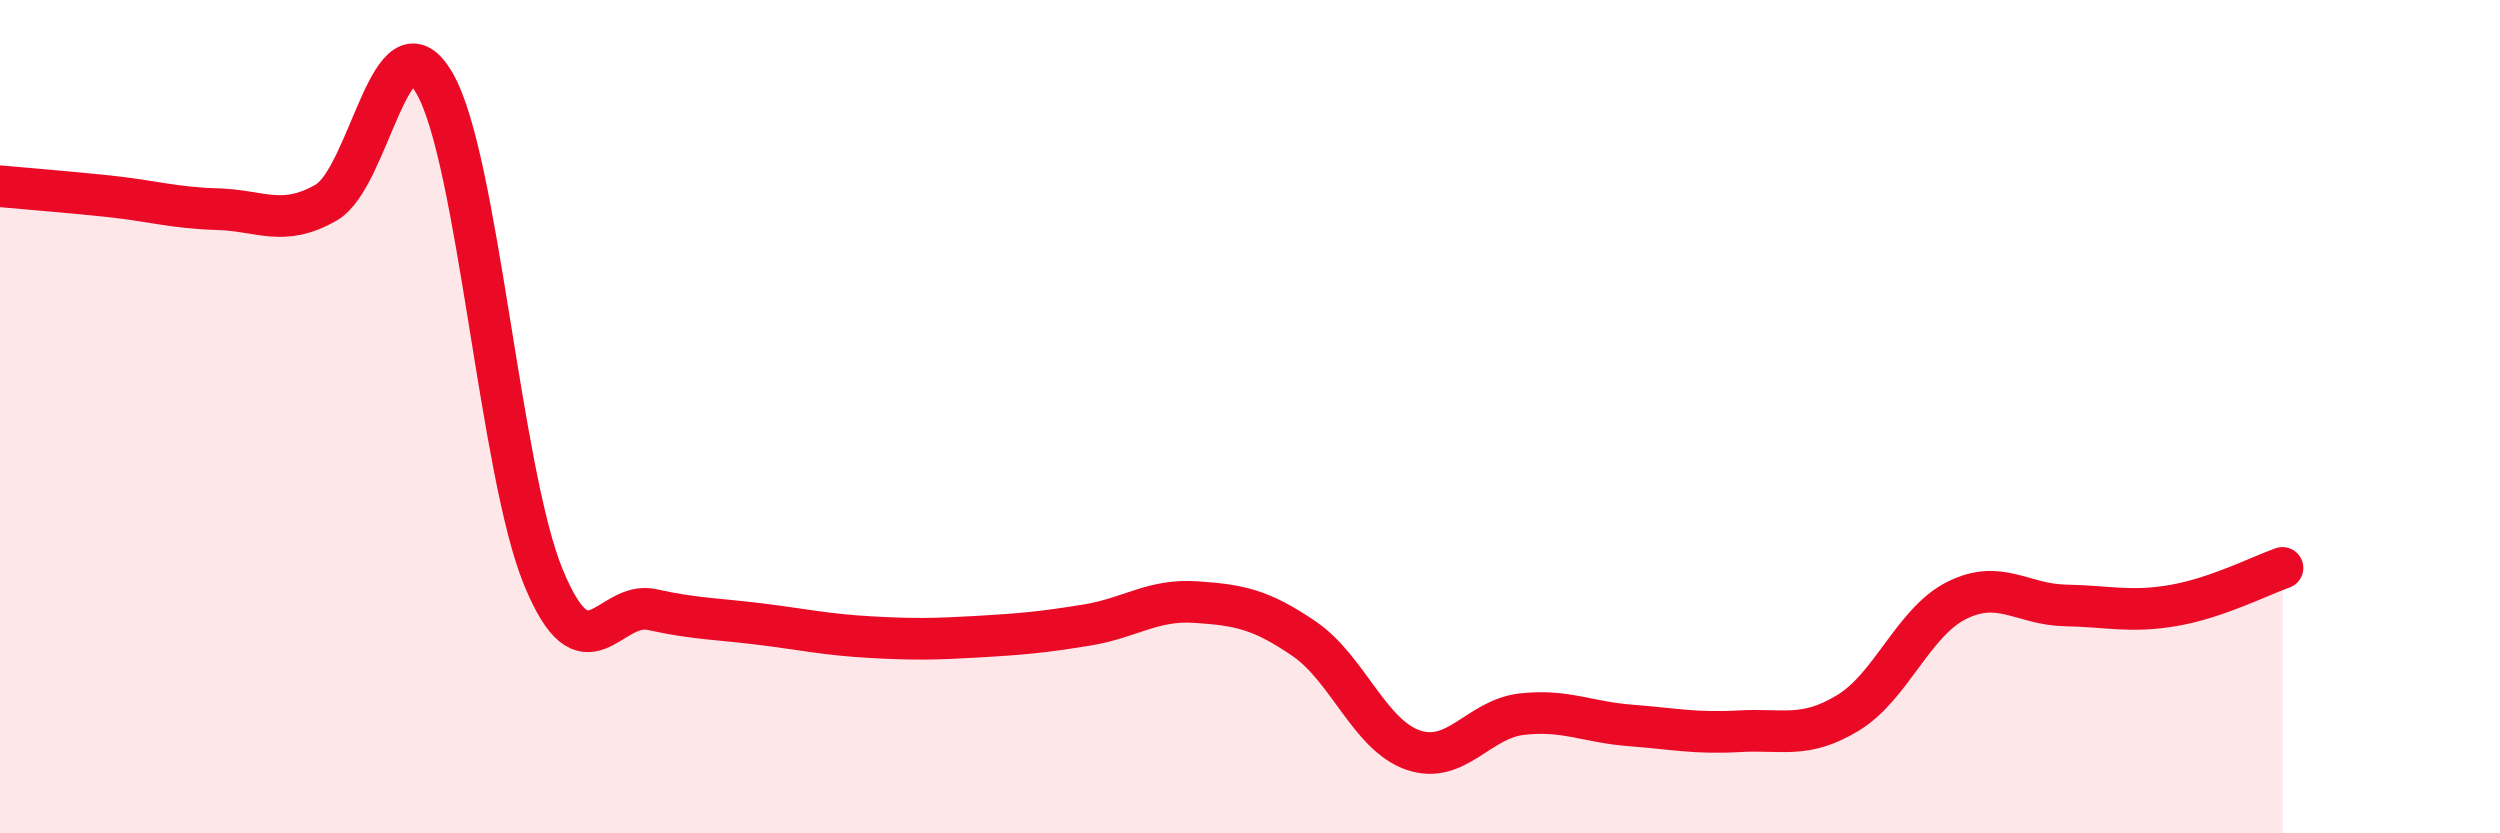 
    <svg width="60" height="20" viewBox="0 0 60 20" xmlns="http://www.w3.org/2000/svg">
      <path
        d="M 0,4.47 C 0.52,4.52 1.57,4.6 2.61,4.71 C 3.65,4.82 4.18,4.99 5.22,5.02 C 6.26,5.05 6.79,5.46 7.83,4.86 C 8.87,4.26 9.39,0.2 10.43,2 C 11.47,3.8 12,11.32 13.04,13.85 C 14.08,16.38 14.61,14.4 15.65,14.63 C 16.69,14.86 17.22,14.85 18.26,14.98 C 19.3,15.11 19.83,15.23 20.87,15.29 C 21.91,15.35 22.44,15.34 23.48,15.28 C 24.52,15.22 25.05,15.17 26.09,15 C 27.13,14.83 27.66,14.38 28.7,14.45 C 29.74,14.52 30.26,14.62 31.3,15.33 C 32.34,16.04 32.87,17.64 33.91,18 C 34.95,18.36 35.48,17.26 36.52,17.14 C 37.56,17.02 38.09,17.33 39.13,17.41 C 40.17,17.49 40.7,17.61 41.74,17.55 C 42.78,17.49 43.31,17.74 44.35,17.11 C 45.39,16.48 45.92,14.93 46.96,14.41 C 48,13.89 48.53,14.51 49.57,14.53 C 50.61,14.55 51.13,14.71 52.17,14.53 C 53.21,14.35 54.26,13.81 54.78,13.63L54.78 20L0 20Z"
        fill="#EB0A25"
        opacity="0.1"
        stroke-linecap="round"
        stroke-linejoin="round"
      />
      <path
        d="M 0,4.47 C 0.52,4.52 1.57,4.6 2.61,4.71 C 3.65,4.82 4.18,4.99 5.22,5.02 C 6.26,5.05 6.79,5.46 7.83,4.86 C 8.87,4.26 9.39,0.2 10.43,2 C 11.47,3.8 12,11.32 13.04,13.85 C 14.08,16.38 14.61,14.4 15.65,14.63 C 16.69,14.86 17.22,14.85 18.26,14.98 C 19.3,15.11 19.83,15.23 20.87,15.29 C 21.91,15.35 22.44,15.34 23.48,15.28 C 24.52,15.22 25.05,15.17 26.09,15 C 27.13,14.83 27.66,14.38 28.7,14.45 C 29.74,14.52 30.26,14.62 31.3,15.33 C 32.34,16.04 32.87,17.64 33.91,18 C 34.95,18.36 35.48,17.26 36.52,17.14 C 37.56,17.02 38.09,17.33 39.13,17.41 C 40.17,17.49 40.7,17.61 41.74,17.55 C 42.78,17.49 43.31,17.74 44.35,17.11 C 45.39,16.48 45.92,14.93 46.96,14.41 C 48,13.89 48.53,14.51 49.57,14.53 C 50.61,14.55 51.13,14.71 52.17,14.53 C 53.21,14.35 54.26,13.81 54.78,13.63"
        stroke="#EB0A25"
        stroke-width="1"
        fill="none"
        stroke-linecap="round"
        stroke-linejoin="round"
      />
    </svg>
  